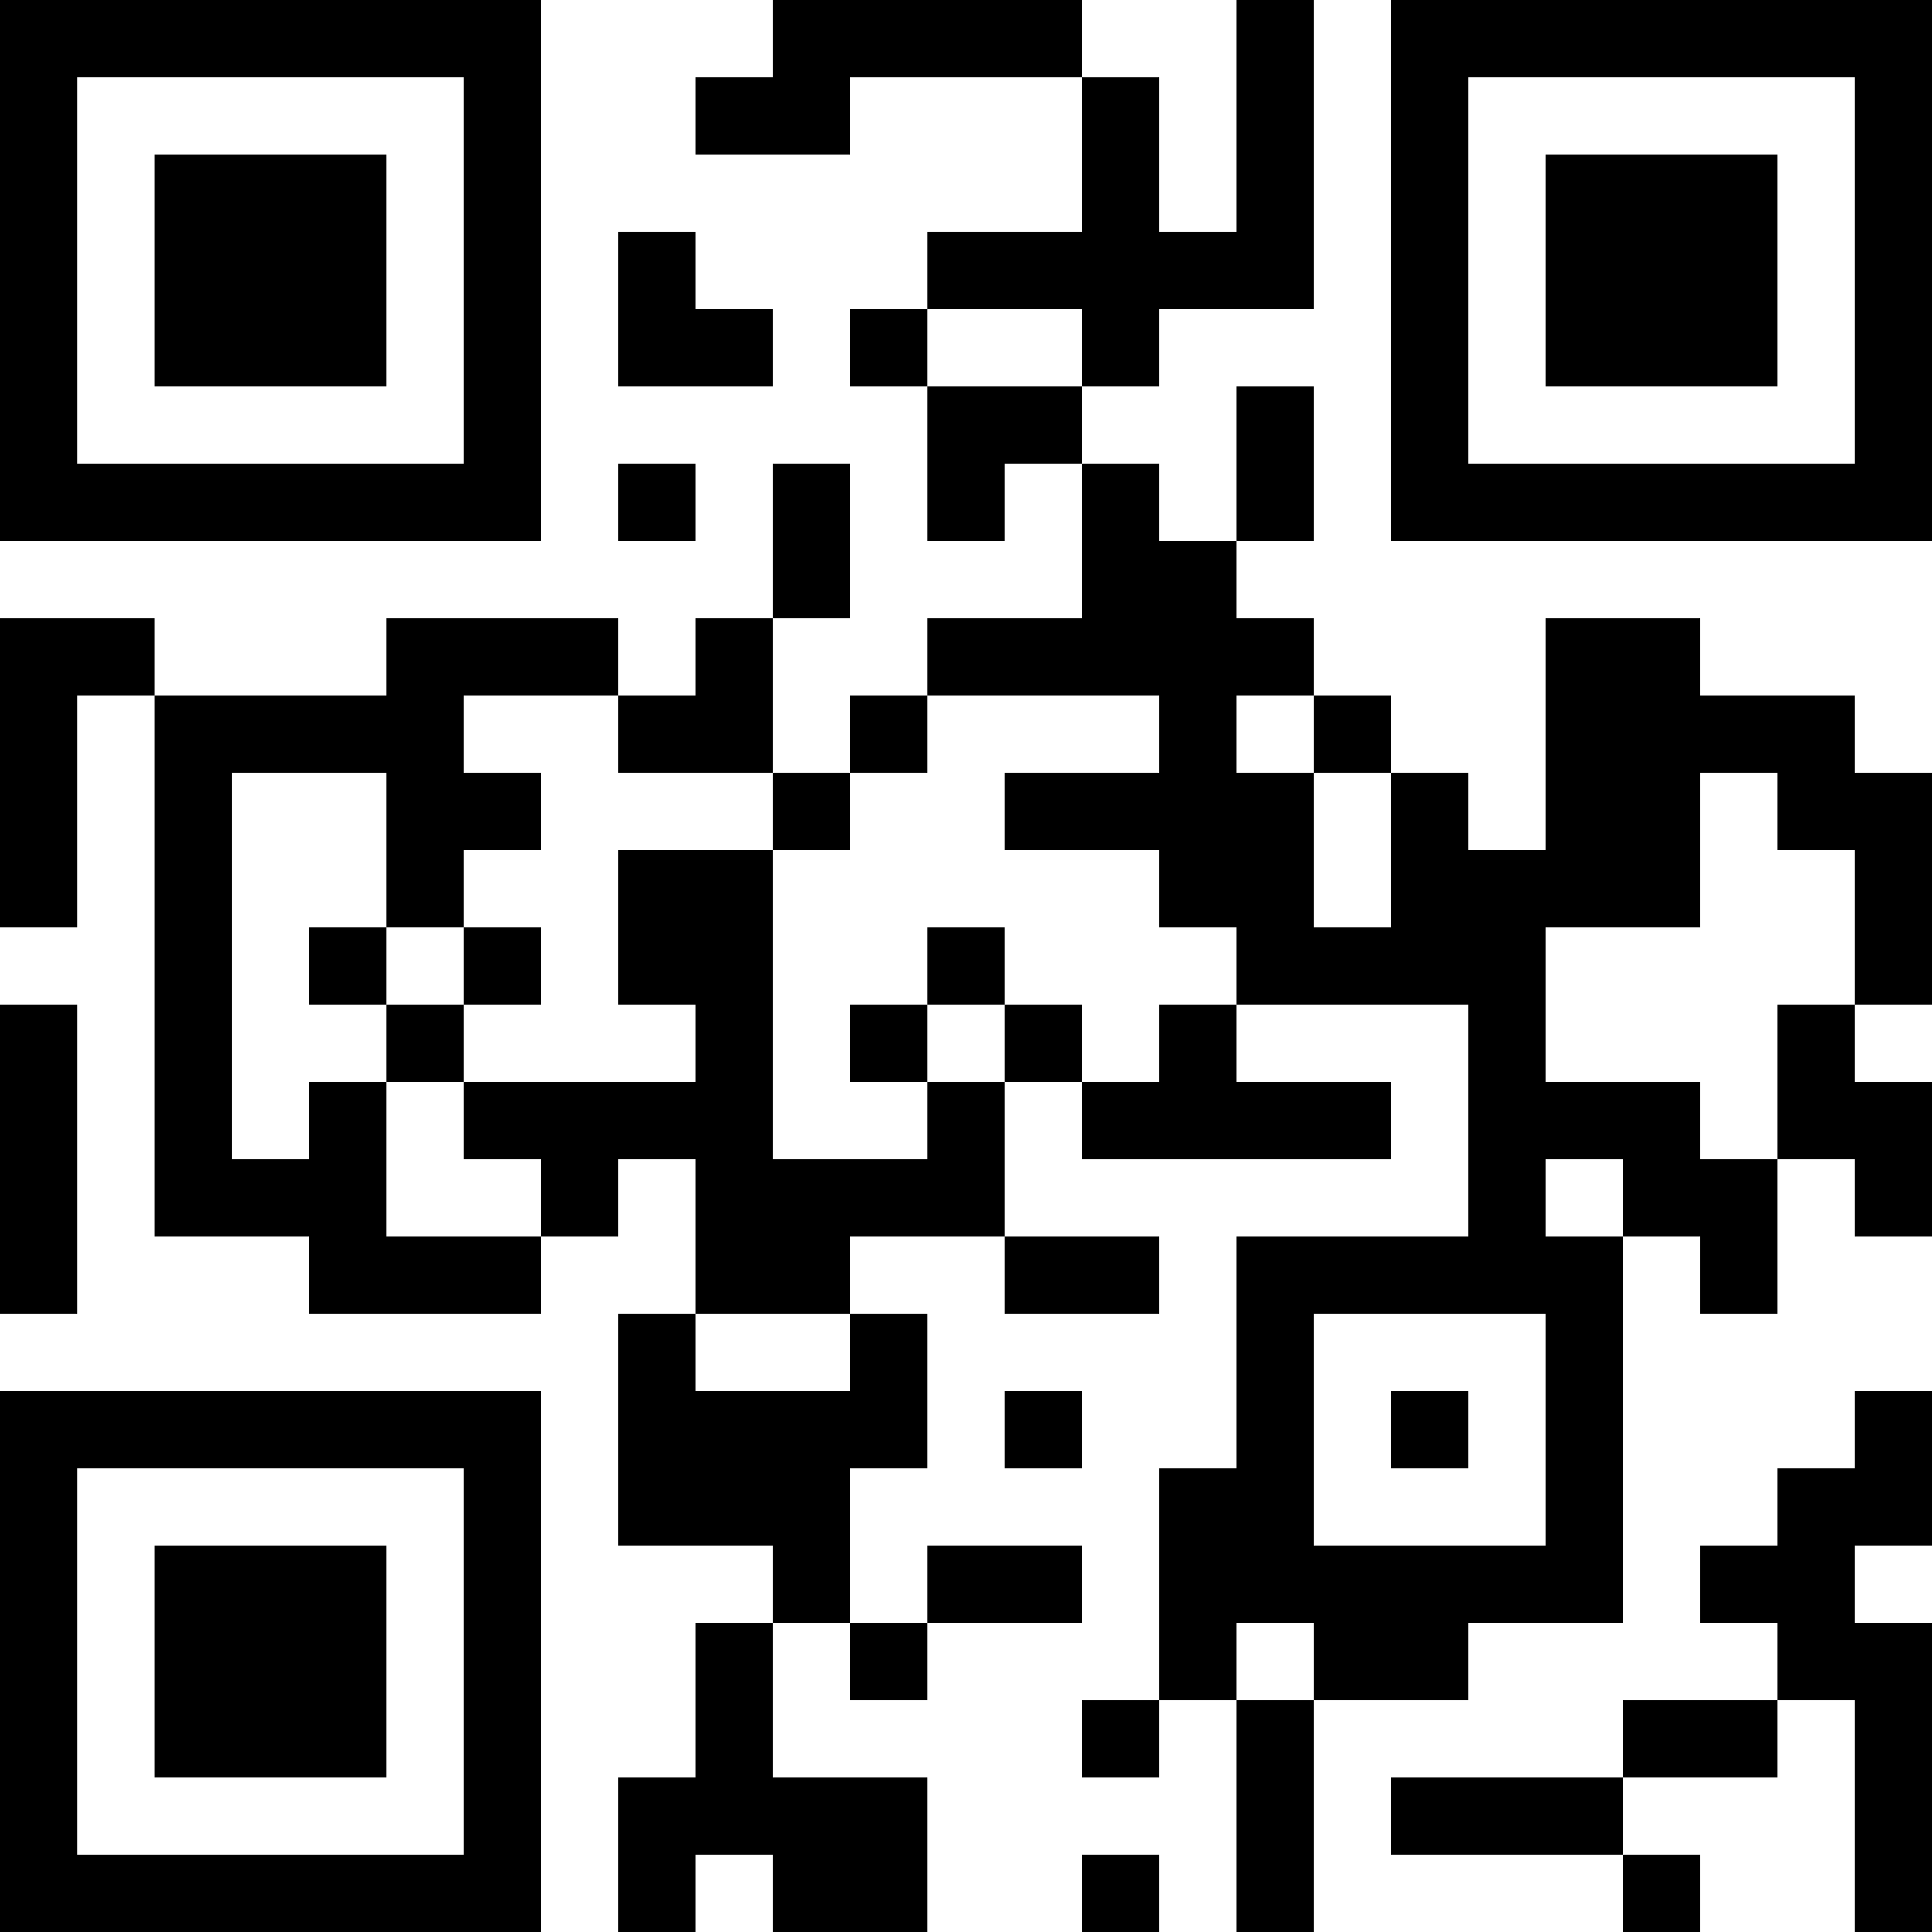 <?xml version="1.0" encoding="UTF-8"?>
<svg xmlns="http://www.w3.org/2000/svg" version="1.1" width="1000" height="1000" viewBox="0 0 1000 1000"><rect x="0" y="0" width="1000" height="1000" fill="#ffffff"/><g transform="scale(40)"><g transform="translate(0,0)"><path fill-rule="evenodd" d="M10 0L10 1L9 1L9 2L11 2L11 1L14 1L14 3L12 3L12 4L11 4L11 5L12 5L12 7L13 7L13 6L14 6L14 8L12 8L12 9L11 9L11 10L10 10L10 8L11 8L11 6L10 6L10 8L9 8L9 9L8 9L8 8L5 8L5 9L2 9L2 8L0 8L0 12L1 12L1 9L2 9L2 16L4 16L4 17L7 17L7 16L8 16L8 15L9 15L9 17L8 17L8 20L10 20L10 21L9 21L9 23L8 23L8 25L9 25L9 24L10 24L10 25L12 25L12 23L10 23L10 21L11 21L11 22L12 22L12 21L14 21L14 20L12 20L12 21L11 21L11 19L12 19L12 17L11 17L11 16L13 16L13 17L15 17L15 16L13 16L13 14L14 14L14 15L18 15L18 14L16 14L16 13L19 13L19 16L16 16L16 19L15 19L15 22L14 22L14 23L15 23L15 22L16 22L16 25L17 25L17 22L19 22L19 21L21 21L21 16L22 16L22 17L23 17L23 15L24 15L24 16L25 16L25 14L24 14L24 13L25 13L25 10L24 10L24 9L22 9L22 8L20 8L20 11L19 11L19 10L18 10L18 9L17 9L17 8L16 8L16 7L17 7L17 5L16 5L16 7L15 7L15 6L14 6L14 5L15 5L15 4L17 4L17 0L16 0L16 3L15 3L15 1L14 1L14 0ZM8 3L8 5L10 5L10 4L9 4L9 3ZM12 4L12 5L14 5L14 4ZM8 6L8 7L9 7L9 6ZM6 9L6 10L7 10L7 11L6 11L6 12L5 12L5 10L3 10L3 15L4 15L4 14L5 14L5 16L7 16L7 15L6 15L6 14L9 14L9 13L8 13L8 11L10 11L10 15L12 15L12 14L13 14L13 13L14 13L14 14L15 14L15 13L16 13L16 12L15 12L15 11L13 11L13 10L15 10L15 9L12 9L12 10L11 10L11 11L10 11L10 10L8 10L8 9ZM16 9L16 10L17 10L17 12L18 12L18 10L17 10L17 9ZM22 10L22 12L20 12L20 14L22 14L22 15L23 15L23 13L24 13L24 11L23 11L23 10ZM4 12L4 13L5 13L5 14L6 14L6 13L7 13L7 12L6 12L6 13L5 13L5 12ZM12 12L12 13L11 13L11 14L12 14L12 13L13 13L13 12ZM0 13L0 17L1 17L1 13ZM20 15L20 16L21 16L21 15ZM9 17L9 18L11 18L11 17ZM17 17L17 20L20 20L20 17ZM13 18L13 19L14 19L14 18ZM18 18L18 19L19 19L19 18ZM24 18L24 19L23 19L23 20L22 20L22 21L23 21L23 22L21 22L21 23L18 23L18 24L21 24L21 25L22 25L22 24L21 24L21 23L23 23L23 22L24 22L24 25L25 25L25 21L24 21L24 20L25 20L25 18ZM16 21L16 22L17 22L17 21ZM14 24L14 25L15 25L15 24ZM0 0L0 7L7 7L7 0ZM1 1L1 6L6 6L6 1ZM2 2L2 5L5 5L5 2ZM18 0L18 7L25 7L25 0ZM19 1L19 6L24 6L24 1ZM20 2L20 5L23 5L23 2ZM0 18L0 25L7 25L7 18ZM1 19L1 24L6 24L6 19ZM2 20L2 23L5 23L5 20Z" fill="#000000"/></g></g></svg>
